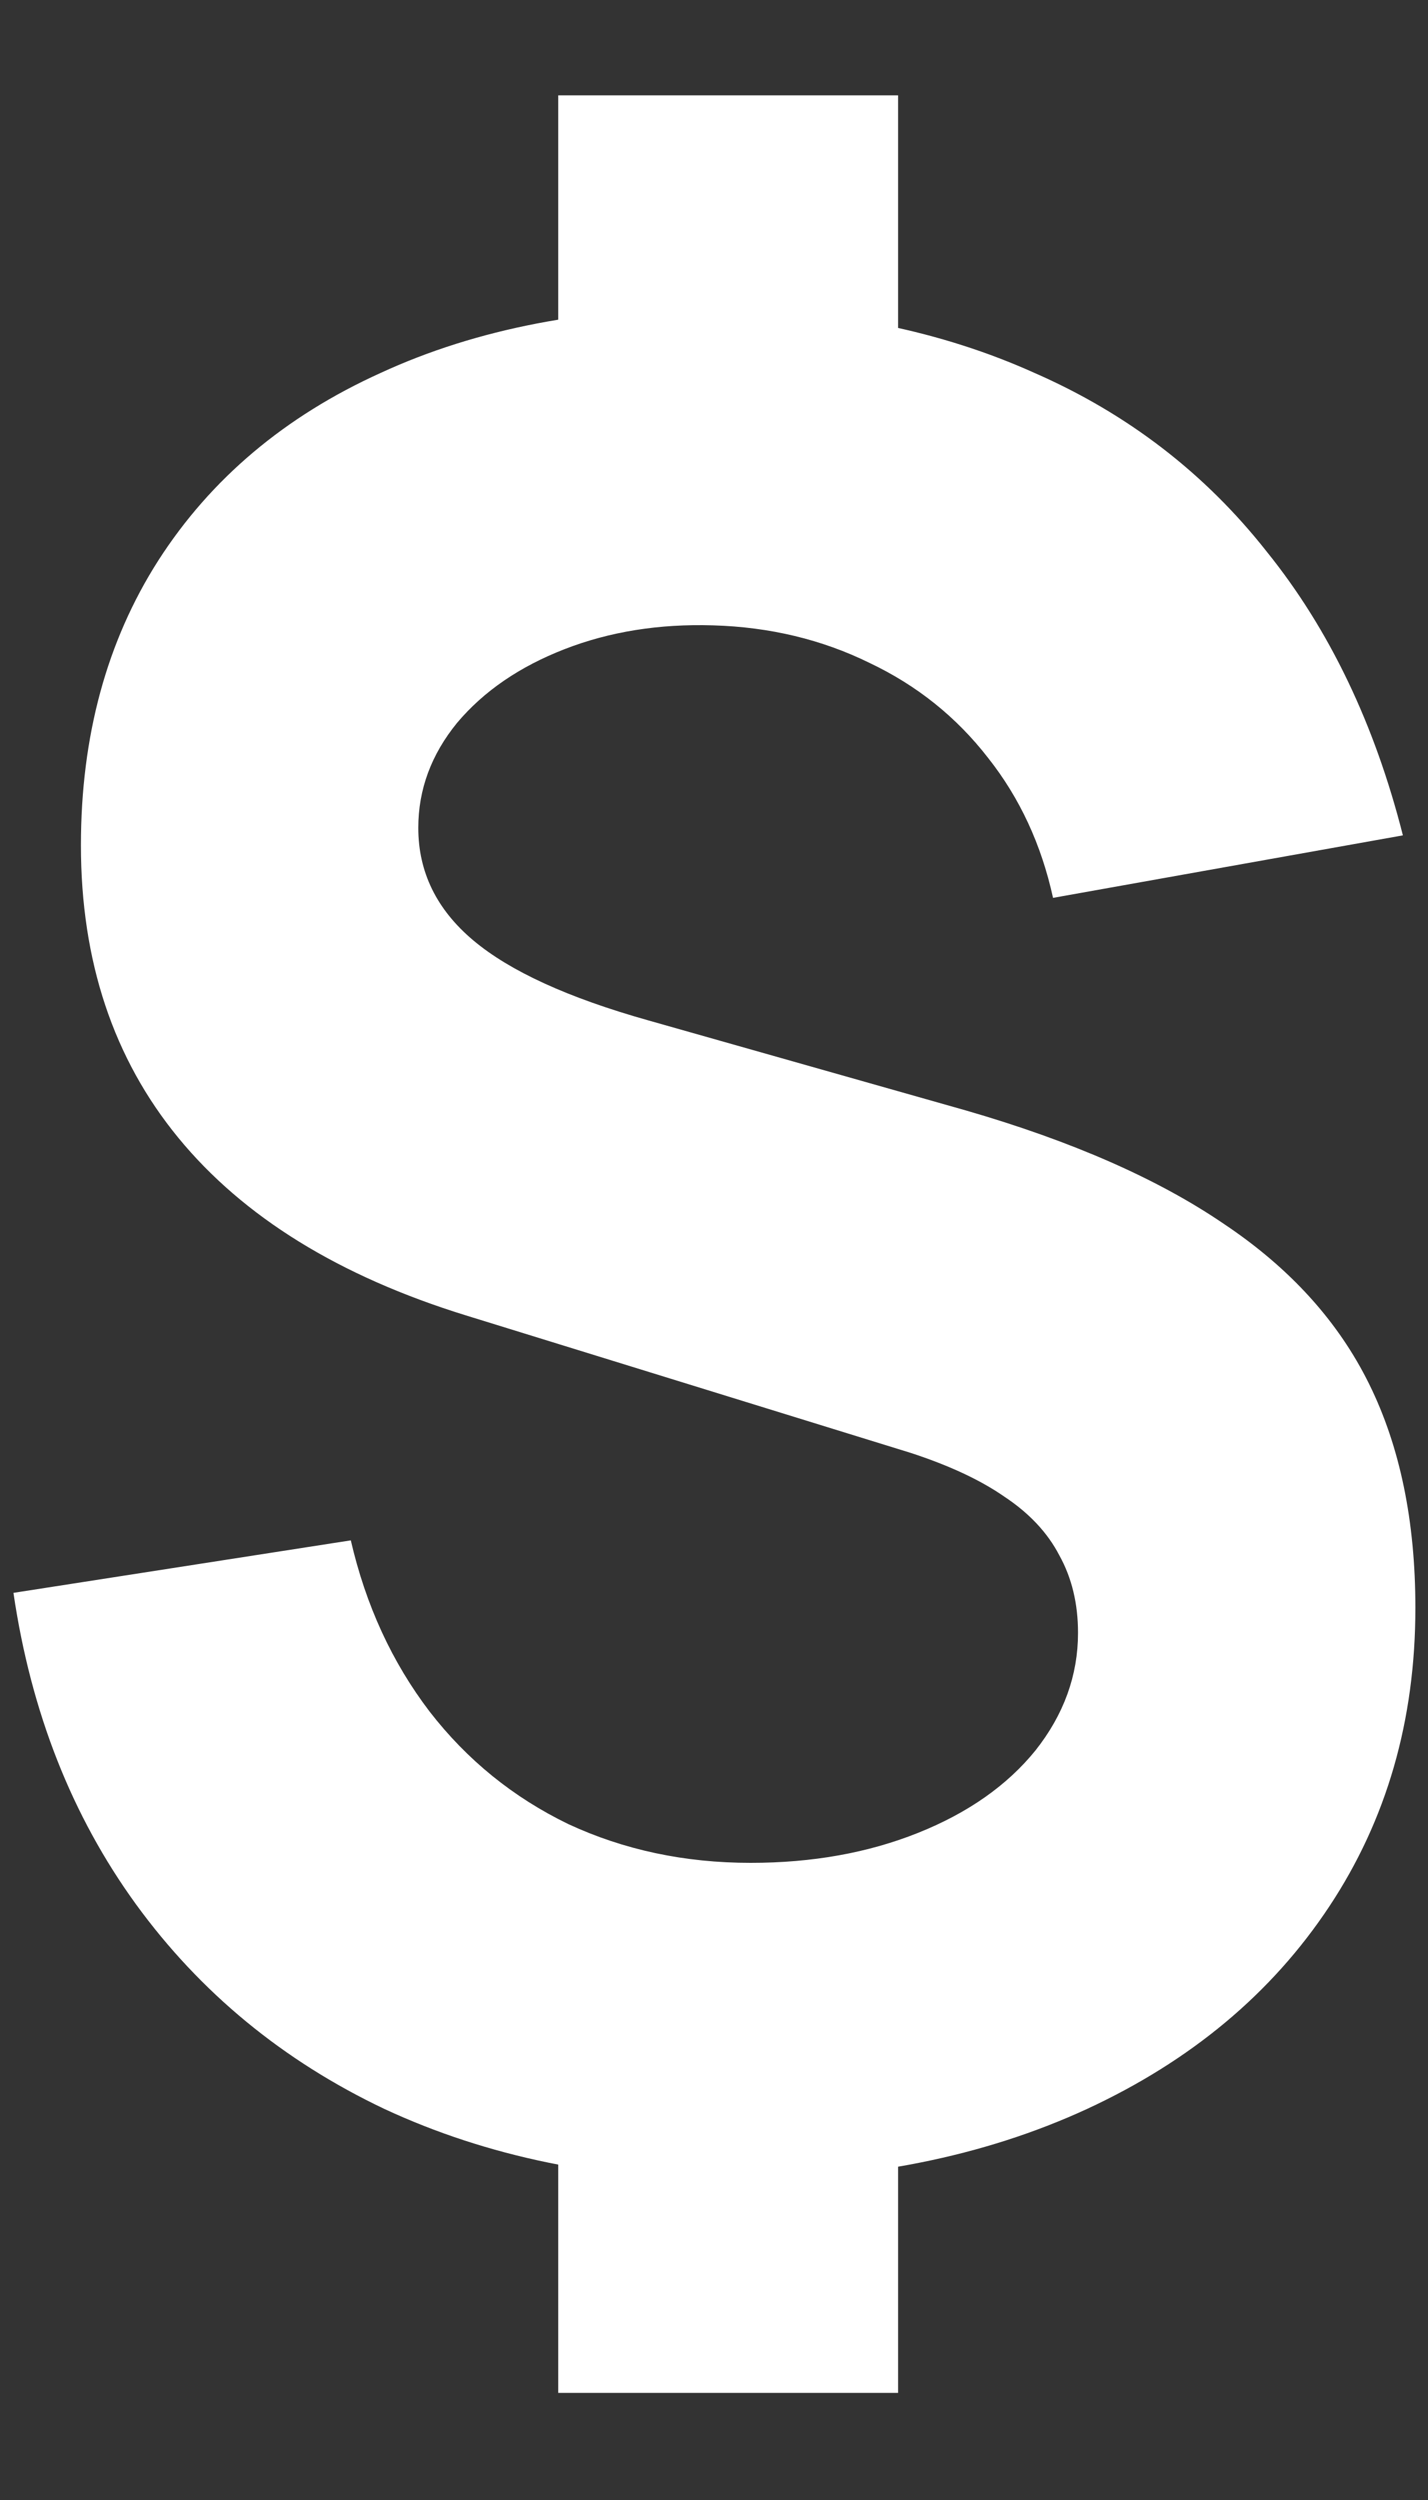 <?xml version="1.0" encoding="UTF-8"?> <svg xmlns="http://www.w3.org/2000/svg" width="12" height="21" viewBox="0 0 12 21" fill="none"><rect x="0" y="0" width="12" height="21" fill="#333333" stroke="none"/> <g clip-path="url(#clip0_188_349)"> <path d="M4.691 20.1V17.58H7.547V20.1H4.691ZM4.691 3.321V0.801H7.547V3.321H4.691ZM6.14 18.315C5.062 18.315 4.093 18.116 3.232 17.716C2.378 17.311 1.681 16.736 1.142 15.995C0.603 15.252 0.26 14.381 0.113 13.38L2.948 12.939C3.074 13.485 3.295 13.964 3.61 14.377C3.925 14.784 4.313 15.098 4.775 15.322C5.244 15.54 5.755 15.648 6.308 15.648C6.826 15.648 7.295 15.564 7.715 15.396C8.135 15.228 8.464 14.997 8.702 14.703C8.94 14.402 9.059 14.073 9.059 13.716C9.059 13.471 9.007 13.254 8.902 13.065C8.804 12.876 8.65 12.711 8.44 12.572C8.237 12.431 7.974 12.309 7.652 12.204L3.914 11.049C2.85 10.72 2.045 10.223 1.499 9.558C0.953 8.893 0.68 8.074 0.68 7.101C0.68 6.184 0.897 5.386 1.331 4.707C1.772 4.021 2.395 3.496 3.2 3.132C4.005 2.761 4.95 2.579 6.035 2.586C7.029 2.6 7.915 2.782 8.692 3.132C9.476 3.475 10.127 3.976 10.645 4.634C11.17 5.285 11.551 6.079 11.789 7.017L8.849 7.542C8.751 7.094 8.569 6.702 8.303 6.366C8.037 6.023 7.705 5.757 7.306 5.568C6.907 5.372 6.469 5.267 5.993 5.253C5.538 5.239 5.122 5.306 4.744 5.453C4.366 5.6 4.065 5.806 3.841 6.072C3.624 6.338 3.515 6.632 3.515 6.954C3.515 7.325 3.669 7.64 3.977 7.899C4.285 8.158 4.775 8.382 5.447 8.571L8.114 9.327C9.01 9.586 9.735 9.905 10.288 10.283C10.841 10.653 11.247 11.101 11.506 11.627C11.765 12.152 11.894 12.778 11.894 13.506C11.894 14.451 11.653 15.287 11.17 16.015C10.687 16.744 10.008 17.311 9.133 17.716C8.265 18.116 7.267 18.315 6.14 18.315Z" fill="white"></path> </g> <defs> <clipPath id="clip0_188_349"> <rect width="12" height="21" fill="white"></rect> </clipPath> </defs> </svg> 
